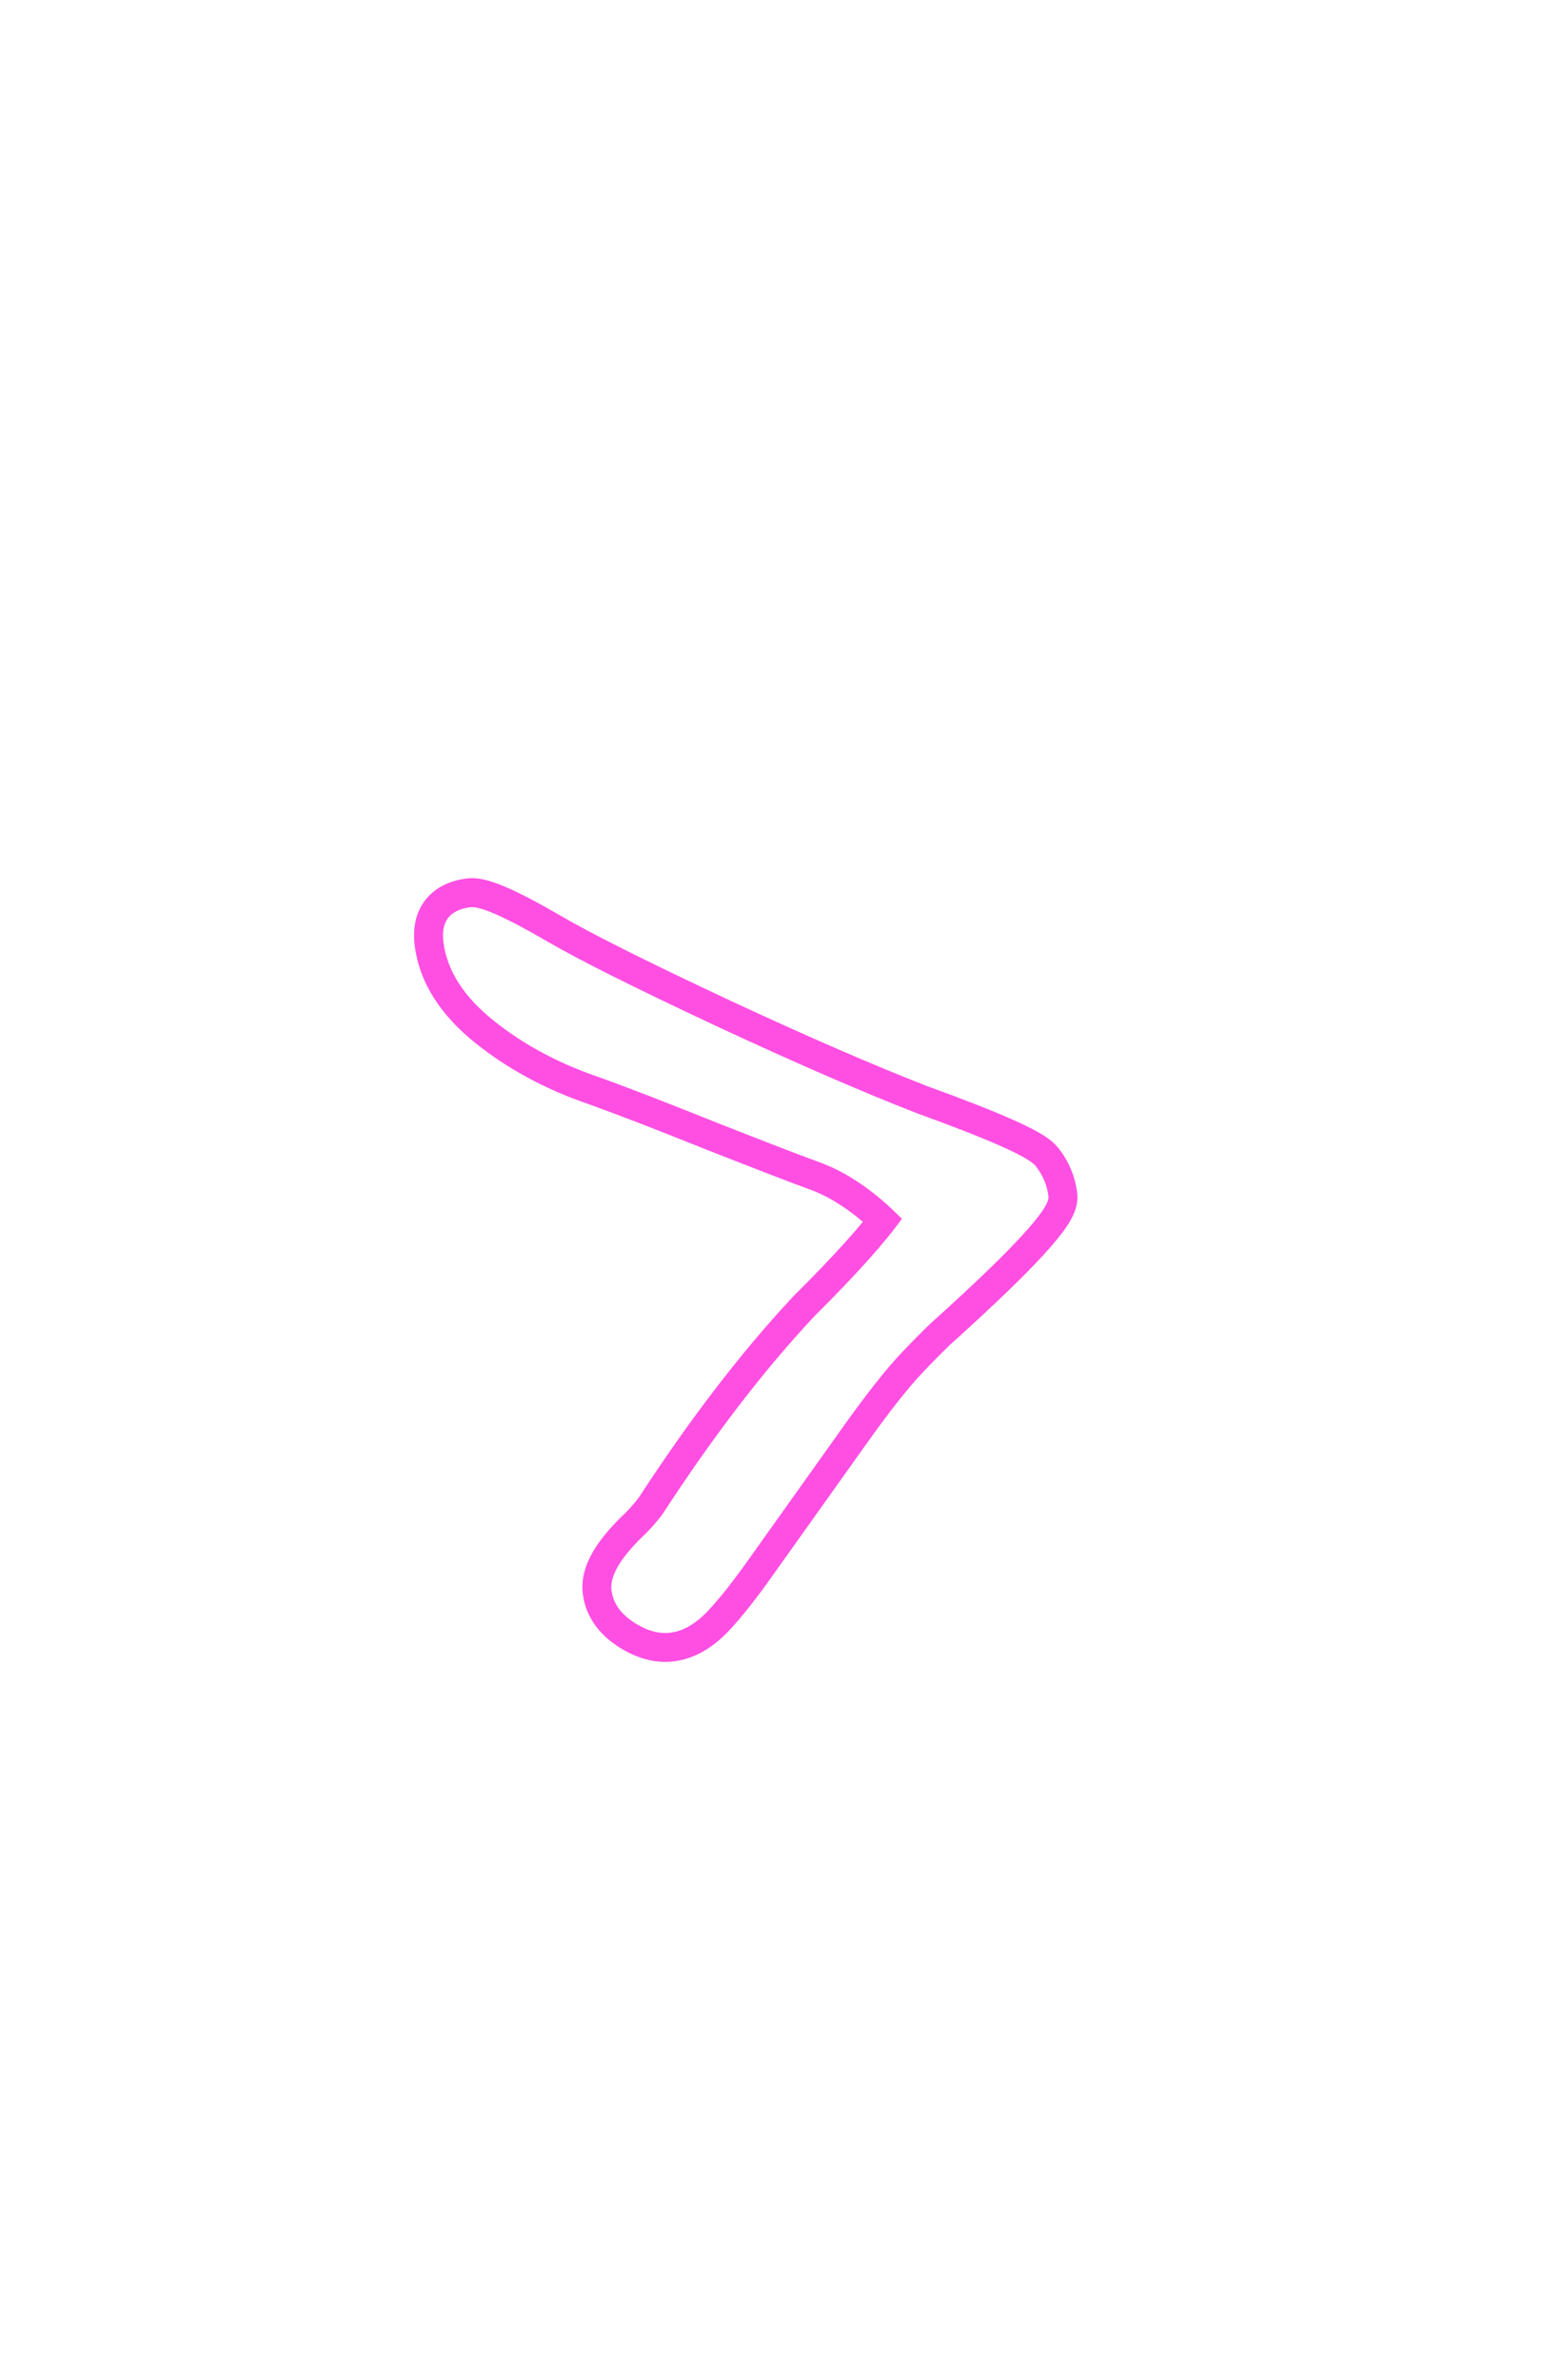 <?xml version="1.0" encoding="UTF-8"?> <svg xmlns="http://www.w3.org/2000/svg" width="107" height="165" viewBox="0 0 107 165" fill="none"><g filter="url(#filter0_f_4100_2658)"><mask id="path-1-outside-1_4100_2658" maskUnits="userSpaceOnUse" x="27.854" y="55.191" width="50.797" height="62.065" fill="black"><rect fill="white" x="27.854" y="55.191" width="50.797" height="62.065"></rect><path d="M62.539 84.487C60.607 82.516 58.637 81.185 56.63 80.494C55.485 80.078 53.235 79.21 49.879 77.892C46.301 76.454 43.507 75.375 41.497 74.654C38.719 73.706 36.296 72.403 34.226 70.745C32.156 69.087 30.996 67.269 30.747 65.293C30.567 63.869 31.189 63.067 32.613 62.887C33.311 62.799 35.094 63.592 37.963 65.267C40.131 66.529 43.992 68.463 49.548 71.068C55.133 73.67 59.82 75.706 63.608 77.176C68.622 78.994 71.36 80.213 71.822 80.834C72.313 81.451 72.609 82.152 72.708 82.937C72.814 83.779 70.231 86.586 64.957 91.357C64.503 91.739 63.716 92.518 62.594 93.693C61.473 94.868 60.073 96.64 58.393 99.008L52.185 107.721C50.934 109.503 49.891 110.831 49.056 111.704C48.222 112.577 47.368 113.069 46.496 113.179C45.683 113.282 44.825 113.036 43.923 112.441C43.021 111.846 42.515 111.113 42.405 110.241C42.283 109.282 42.985 108.056 44.509 106.564C44.985 106.12 45.451 105.604 45.908 105.015C49.444 99.577 52.968 94.983 56.481 91.232C59.341 88.39 61.36 86.142 62.539 84.487Z"></path></mask><path d="M62.539 84.487L64.168 85.647L65.14 84.283L63.967 83.087L62.539 84.487ZM56.63 80.494L55.947 82.374L55.963 82.379L55.979 82.385L56.63 80.494ZM49.879 77.892L49.133 79.748L49.14 79.751L49.148 79.753L49.879 77.892ZM41.497 74.654L42.172 72.771L42.157 72.766L42.143 72.761L41.497 74.654ZM37.963 65.267L36.955 66.994L36.957 66.996L37.963 65.267ZM49.548 71.068L48.699 72.879L48.704 72.881L49.548 71.068ZM63.608 77.176L62.885 79.041L62.906 79.049L62.927 79.056L63.608 77.176ZM71.822 80.834L70.218 82.028L70.237 82.054L70.257 82.08L71.822 80.834ZM64.957 91.357L66.245 92.887L66.272 92.864L66.299 92.84L64.957 91.357ZM58.393 99.008L60.022 100.168L60.025 100.165L58.393 99.008ZM52.185 107.721L50.557 106.56L50.549 106.572L52.185 107.721ZM44.509 106.564L43.144 105.103L43.127 105.119L43.11 105.135L44.509 106.564ZM45.908 105.015L47.488 106.24L47.539 106.175L47.585 106.105L45.908 105.015ZM56.481 91.232L55.071 89.813L55.046 89.839L55.021 89.865L56.481 91.232ZM63.967 83.087C61.88 80.959 59.657 79.421 57.282 78.603L55.979 82.385C57.618 82.95 59.333 84.074 61.111 85.887L63.967 83.087ZM57.314 78.614C56.197 78.208 53.97 77.35 50.61 76.03L49.148 79.753C52.5 81.07 54.774 81.947 55.947 82.374L57.314 78.614ZM50.625 76.036C47.039 74.595 44.218 73.505 42.172 72.771L40.822 76.537C42.797 77.245 45.563 78.313 49.133 79.748L50.625 76.036ZM42.143 72.761C39.561 71.88 37.347 70.682 35.476 69.184L32.975 72.306C35.244 74.123 37.877 75.532 40.851 76.547L42.143 72.761ZM35.476 69.184C33.674 67.74 32.896 66.351 32.731 65.042L28.762 65.544C29.096 68.188 30.638 70.433 32.975 72.306L35.476 69.184ZM32.731 65.042C32.706 64.846 32.72 64.751 32.724 64.731C32.725 64.723 32.724 64.734 32.713 64.759C32.702 64.784 32.684 64.816 32.659 64.849C32.633 64.882 32.607 64.907 32.585 64.924C32.564 64.941 32.553 64.945 32.561 64.942C32.579 64.933 32.667 64.896 32.864 64.871L32.362 60.903C31.344 61.031 30.249 61.429 29.498 62.397C28.747 63.365 28.634 64.526 28.762 65.544L32.731 65.042ZM32.864 64.871C32.633 64.9 32.562 64.844 32.793 64.91C32.979 64.963 33.262 65.066 33.661 65.243C34.455 65.597 35.546 66.172 36.955 66.994L38.972 63.54C37.511 62.687 36.276 62.028 35.287 61.588C34.794 61.369 34.321 61.186 33.887 61.062C33.498 60.952 32.942 60.829 32.362 60.903L32.864 64.871ZM36.957 66.996C39.21 68.307 43.144 70.274 48.699 72.879L50.398 69.257C44.841 66.651 41.052 64.751 38.97 63.539L36.957 66.996ZM48.704 72.881C54.31 75.493 59.04 77.549 62.885 79.041L64.332 75.312C60.6 73.863 55.956 71.847 50.393 69.255L48.704 72.881ZM62.927 79.056C65.417 79.959 67.304 80.7 68.608 81.281C69.263 81.573 69.736 81.808 70.052 81.99C70.455 82.222 70.375 82.24 70.218 82.028L73.426 79.639C73.038 79.118 72.442 78.75 72.046 78.522C71.561 78.244 70.949 77.945 70.236 77.627C68.802 76.989 66.813 76.211 64.29 75.296L62.927 79.056ZM70.257 82.08C70.52 82.409 70.67 82.765 70.724 83.187L74.692 82.686C74.547 81.538 74.107 80.493 73.387 79.588L70.257 82.08ZM70.724 83.187C70.695 82.962 70.721 82.791 70.739 82.705C70.758 82.615 70.78 82.565 70.781 82.564C70.782 82.559 70.774 82.579 70.747 82.626C70.721 82.672 70.683 82.734 70.628 82.814C70.4 83.151 69.998 83.646 69.378 84.32C68.149 85.655 66.238 87.501 63.615 89.874L66.299 92.84C68.949 90.442 70.967 88.5 72.322 87.028C72.993 86.298 73.547 85.636 73.938 85.06C74.132 84.774 74.322 84.457 74.463 84.126C74.586 83.836 74.771 83.309 74.692 82.686L70.724 83.187ZM63.669 89.828C63.12 90.29 62.261 91.145 61.147 92.313L64.041 95.074C65.17 93.891 65.887 93.189 66.245 92.887L63.669 89.828ZM61.147 92.313C59.927 93.592 58.461 95.455 56.762 97.851L60.025 100.165C61.684 97.825 63.019 96.145 64.041 95.074L61.147 92.313ZM56.764 97.847L50.557 106.56L53.814 108.881L60.022 100.168L56.764 97.847ZM50.549 106.572C49.317 108.326 48.342 109.557 47.611 110.322L50.502 113.086C51.441 112.104 52.551 110.68 53.822 108.87L50.549 106.572ZM47.611 110.322C46.975 110.987 46.518 111.16 46.246 111.195L46.747 115.163C48.219 114.977 49.468 114.168 50.502 113.086L47.611 110.322ZM46.246 111.195C46.039 111.221 45.655 111.188 45.024 110.771L42.822 114.111C43.994 114.884 45.327 115.343 46.747 115.163L46.246 111.195ZM45.024 110.771C44.487 110.418 44.409 110.152 44.389 109.99L40.42 110.492C40.62 112.073 41.554 113.275 42.822 114.111L45.024 110.771ZM44.389 109.99C44.403 110.099 44.345 109.999 44.576 109.596C44.801 109.203 45.218 108.669 45.908 107.994L43.11 105.135C42.276 105.951 41.581 106.777 41.104 107.609C40.633 108.432 40.285 109.423 40.42 110.492L44.389 109.99ZM45.874 108.026C46.438 107.5 46.975 106.902 47.488 106.24L44.328 103.789C43.927 104.306 43.532 104.741 43.144 105.103L45.874 108.026ZM47.585 106.105C51.072 100.742 54.526 96.246 57.941 92.599L55.021 89.865C51.41 93.721 47.816 98.413 44.231 103.924L47.585 106.105ZM57.891 92.651C60.769 89.791 62.887 87.445 64.168 85.647L60.91 83.327C59.833 84.838 57.913 86.99 55.071 89.813L57.891 92.651Z" fill="#FF48E2" fill-opacity="0.8" mask="url(#path-1-outside-1_4100_2658)"></path></g><g filter="url(#filter1_f_4100_2658)"><mask id="path-3-outside-2_4100_2658" maskUnits="userSpaceOnUse" x="27.854" y="55.198" width="50.797" height="62.065" fill="black"><rect fill="white" x="27.854" y="55.198" width="50.797" height="62.065"></rect><path d="M62.539 84.495C60.607 82.524 58.637 81.193 56.63 80.502C55.485 80.085 53.235 79.218 49.879 77.9C46.301 76.462 43.507 75.382 41.497 74.662C38.719 73.714 36.296 72.41 34.226 70.752C32.156 69.094 30.996 67.277 30.747 65.301C30.567 63.877 31.189 63.075 32.613 62.895C33.311 62.806 35.094 63.6 37.963 65.275C40.131 66.537 43.992 68.47 49.548 71.076C55.133 73.677 59.82 75.714 63.608 77.184C68.622 79.002 71.36 80.221 71.822 80.842C72.313 81.459 72.609 82.16 72.708 82.944C72.814 83.787 70.231 86.594 64.957 91.365C64.503 91.747 63.716 92.526 62.594 93.701C61.473 94.876 60.073 96.648 58.393 99.016L52.185 107.729C50.934 109.511 49.891 110.839 49.056 111.712C48.222 112.585 47.368 113.077 46.496 113.187C45.683 113.29 44.825 113.044 43.923 112.449C43.021 111.854 42.515 111.121 42.405 110.249C42.283 109.29 42.985 108.064 44.509 106.572C44.985 106.128 45.451 105.612 45.908 105.022C49.444 99.585 52.968 94.991 56.481 91.24C59.341 88.398 61.36 86.15 62.539 84.495Z"></path></mask><path d="M62.539 84.495L64.168 85.655L65.14 84.291L63.967 83.095L62.539 84.495ZM56.63 80.502L55.947 82.381L55.963 82.387L55.979 82.393L56.63 80.502ZM49.879 77.9L49.133 79.755L49.14 79.758L49.148 79.761L49.879 77.9ZM41.497 74.662L42.172 72.779L42.157 72.774L42.143 72.769L41.497 74.662ZM37.963 65.275L36.955 67.002L36.957 67.003L37.963 65.275ZM49.548 71.076L48.699 72.886L48.704 72.889L49.548 71.076ZM63.608 77.184L62.885 79.049L62.906 79.057L62.927 79.064L63.608 77.184ZM71.822 80.842L70.218 82.036L70.237 82.062L70.257 82.087L71.822 80.842ZM64.957 91.365L66.245 92.895L66.272 92.872L66.299 92.848L64.957 91.365ZM58.393 99.016L60.022 100.176L60.025 100.173L58.393 99.016ZM52.185 107.729L50.557 106.568L50.549 106.579L52.185 107.729ZM44.509 106.572L43.144 105.11L43.127 105.126L43.11 105.143L44.509 106.572ZM45.908 105.022L47.488 106.248L47.539 106.182L47.585 106.113L45.908 105.022ZM56.481 91.24L55.071 89.821L55.046 89.847L55.021 89.873L56.481 91.24ZM63.967 83.095C61.88 80.967 59.657 79.429 57.282 78.611L55.979 82.393C57.618 82.957 59.333 84.082 61.111 85.895L63.967 83.095ZM57.314 78.622C56.197 78.216 53.97 77.358 50.61 76.038L49.148 79.761C52.5 81.078 54.774 81.955 55.947 82.381L57.314 78.622ZM50.625 76.044C47.039 74.603 44.218 73.513 42.172 72.779L40.822 76.545C42.797 77.252 45.563 78.321 49.133 79.755L50.625 76.044ZM42.143 72.769C39.561 71.888 37.347 70.69 35.476 69.191L32.975 72.313C35.244 74.131 37.877 75.539 40.851 76.555L42.143 72.769ZM35.476 69.191C33.674 67.748 32.896 66.359 32.731 65.05L28.762 65.551C29.096 68.196 30.638 70.441 32.975 72.313L35.476 69.191ZM32.731 65.05C32.706 64.853 32.72 64.759 32.724 64.739C32.725 64.731 32.724 64.742 32.713 64.767C32.702 64.792 32.684 64.824 32.659 64.857C32.633 64.89 32.607 64.915 32.585 64.932C32.564 64.948 32.553 64.953 32.561 64.949C32.579 64.94 32.667 64.904 32.864 64.879L32.362 60.91C31.344 61.039 30.249 61.437 29.498 62.405C28.747 63.373 28.634 64.534 28.762 65.551L32.731 65.05ZM32.864 64.879C32.633 64.908 32.562 64.852 32.793 64.918C32.979 64.97 33.262 65.073 33.661 65.251C34.455 65.604 35.546 66.18 36.955 67.002L38.972 63.548C37.511 62.695 36.276 62.036 35.287 61.596C34.794 61.377 34.321 61.194 33.887 61.07C33.498 60.959 32.942 60.837 32.362 60.91L32.864 64.879ZM36.957 67.003C39.21 68.315 43.144 70.281 48.699 72.886L50.398 69.265C44.841 66.659 41.052 64.759 38.97 63.547L36.957 67.003ZM48.704 72.889C54.31 75.501 59.04 77.556 62.885 79.049L64.332 75.32C60.6 73.871 55.956 71.855 50.393 69.263L48.704 72.889ZM62.927 79.064C65.417 79.967 67.304 80.708 68.608 81.289C69.263 81.58 69.736 81.816 70.052 81.998C70.455 82.23 70.375 82.247 70.218 82.036L73.426 79.647C73.038 79.126 72.442 78.758 72.046 78.53C71.561 78.251 70.949 77.952 70.236 77.635C68.802 76.996 66.813 76.218 64.29 75.304L62.927 79.064ZM70.257 82.087C70.52 82.417 70.67 82.773 70.724 83.195L74.692 82.694C74.547 81.546 74.107 80.501 73.387 79.596L70.257 82.087ZM70.724 83.195C70.695 82.97 70.721 82.799 70.739 82.712C70.758 82.623 70.78 82.573 70.781 82.571C70.782 82.567 70.774 82.587 70.747 82.634C70.721 82.679 70.683 82.742 70.628 82.822C70.4 83.159 69.998 83.654 69.378 84.327C68.149 85.663 66.238 87.509 63.615 89.882L66.299 92.848C68.949 90.45 70.967 88.508 72.322 87.036C72.993 86.306 73.547 85.644 73.938 85.068C74.132 84.782 74.322 84.465 74.463 84.134C74.586 83.844 74.771 83.317 74.692 82.694L70.724 83.195ZM63.669 89.835C63.12 90.298 62.261 91.153 61.147 92.32L64.041 95.082C65.17 93.899 65.887 93.197 66.245 92.895L63.669 89.835ZM61.147 92.32C59.927 93.6 58.461 95.463 56.762 97.859L60.025 100.173C61.684 97.833 63.019 96.153 64.041 95.082L61.147 92.32ZM56.764 97.855L50.557 106.568L53.814 108.889L60.022 100.176L56.764 97.855ZM50.549 106.579C49.317 108.333 48.342 109.565 47.611 110.33L50.502 113.094C51.441 112.112 52.551 110.688 53.822 108.878L50.549 106.579ZM47.611 110.33C46.975 110.994 46.518 111.168 46.246 111.203L46.747 115.171C48.219 114.985 49.468 114.176 50.502 113.094L47.611 110.33ZM46.246 111.203C46.039 111.229 45.655 111.196 45.024 110.779L42.822 114.119C43.994 114.892 45.327 115.35 46.747 115.171L46.246 111.203ZM45.024 110.779C44.487 110.426 44.409 110.16 44.389 109.998L40.42 110.499C40.62 112.081 41.554 113.283 42.822 114.119L45.024 110.779ZM44.389 109.998C44.403 110.107 44.345 110.007 44.576 109.604C44.801 109.21 45.218 108.677 45.908 108.002L43.11 105.143C42.276 105.959 41.581 106.784 41.104 107.617C40.633 108.439 40.285 109.431 40.42 110.499L44.389 109.998ZM45.874 108.034C46.438 107.508 46.975 106.91 47.488 106.248L44.328 103.797C43.927 104.313 43.532 104.749 43.144 105.11L45.874 108.034ZM47.585 106.113C51.072 100.75 54.526 96.254 57.941 92.607L55.021 89.873C51.41 93.728 47.816 98.421 44.231 103.932L47.585 106.113ZM57.891 92.659C60.769 89.799 62.887 87.453 64.168 85.655L60.91 83.335C59.833 84.846 57.913 86.998 55.071 89.821L57.891 92.659Z" fill="#FF48E2" fill-opacity="0.8" mask="url(#path-3-outside-2_4100_2658)"></path></g><g filter="url(#filter2_dd_4100_2658)"><path d="M62.539 84.495C60.607 82.524 58.637 81.193 56.63 80.502C55.485 80.085 53.235 79.218 49.879 77.9C46.301 76.462 43.507 75.382 41.497 74.662C38.719 73.714 36.296 72.41 34.226 70.752C32.156 69.094 30.996 67.277 30.747 65.301C30.567 63.877 31.189 63.075 32.613 62.895C33.311 62.806 35.094 63.6 37.963 65.275C40.131 66.537 43.992 68.47 49.548 71.076C55.133 73.677 59.82 75.714 63.608 77.184C68.622 79.002 71.36 80.221 71.822 80.842C72.313 81.459 72.609 82.16 72.708 82.944C72.814 83.787 70.231 86.594 64.957 91.365C64.503 91.747 63.716 92.526 62.594 93.701C61.473 94.876 60.073 96.648 58.393 99.016L52.185 107.729C50.934 109.511 49.891 110.839 49.056 111.712C48.222 112.585 47.368 113.077 46.496 113.187C45.683 113.29 44.825 113.044 43.923 112.449C43.021 111.854 42.515 111.121 42.405 110.249C42.283 109.29 42.985 108.064 44.509 106.572C44.985 106.128 45.451 105.612 45.908 105.022C49.444 99.585 52.968 94.991 56.481 91.24C59.341 88.398 61.36 86.15 62.539 84.495Z" fill="white"></path></g><defs><filter id="filter0_f_4100_2658" x="0.477" y="28.219" width="105.58" height="116.164" filterUnits="userSpaceOnUse" color-interpolation-filters="sRGB"><feFlood flood-opacity="0" result="BackgroundImageFix"></feFlood><feBlend mode="normal" in="SourceGraphic" in2="BackgroundImageFix" result="shape"></feBlend><feGaussianBlur stdDeviation="15" result="effect1_foregroundBlur_4100_2658"></feGaussianBlur></filter><filter id="filter1_f_4100_2658" x="0.477" y="28.227" width="105.58" height="116.164" filterUnits="userSpaceOnUse" color-interpolation-filters="sRGB"><feFlood flood-opacity="0" result="BackgroundImageFix"></feFlood><feBlend mode="normal" in="SourceGraphic" in2="BackgroundImageFix" result="shape"></feBlend><feGaussianBlur stdDeviation="15" result="effect1_foregroundBlur_4100_2658"></feGaussianBlur></filter><filter id="filter2_dd_4100_2658" x="26.477" y="54.227" width="53.58" height="64.164" filterUnits="userSpaceOnUse" color-interpolation-filters="sRGB"><feFlood flood-opacity="0" result="BackgroundImageFix"></feFlood><feColorMatrix in="SourceAlpha" type="matrix" values="0 0 0 0 0 0 0 0 0 0 0 0 0 0 0 0 0 0 127 0" result="hardAlpha"></feColorMatrix><feOffset></feOffset><feGaussianBlur stdDeviation="1.5"></feGaussianBlur><feComposite in2="hardAlpha" operator="out"></feComposite><feColorMatrix type="matrix" values="0 0 0 0 0.125 0 0 0 0 0.024 0 0 0 0 0.161 0 0 0 1 0"></feColorMatrix><feBlend mode="normal" in2="BackgroundImageFix" result="effect1_dropShadow_4100_2658"></feBlend><feColorMatrix in="SourceAlpha" type="matrix" values="0 0 0 0 0 0 0 0 0 0 0 0 0 0 0 0 0 0 127 0" result="hardAlpha"></feColorMatrix><feOffset></feOffset><feGaussianBlur stdDeviation="2"></feGaussianBlur><feComposite in2="hardAlpha" operator="out"></feComposite><feColorMatrix type="matrix" values="0 0 0 0 1 0 0 0 0 0.278 0 0 0 0 0.886 0 0 0 1 0"></feColorMatrix><feBlend mode="normal" in2="effect1_dropShadow_4100_2658" result="effect2_dropShadow_4100_2658"></feBlend><feBlend mode="normal" in="SourceGraphic" in2="effect2_dropShadow_4100_2658" result="shape"></feBlend></filter></defs></svg> 
